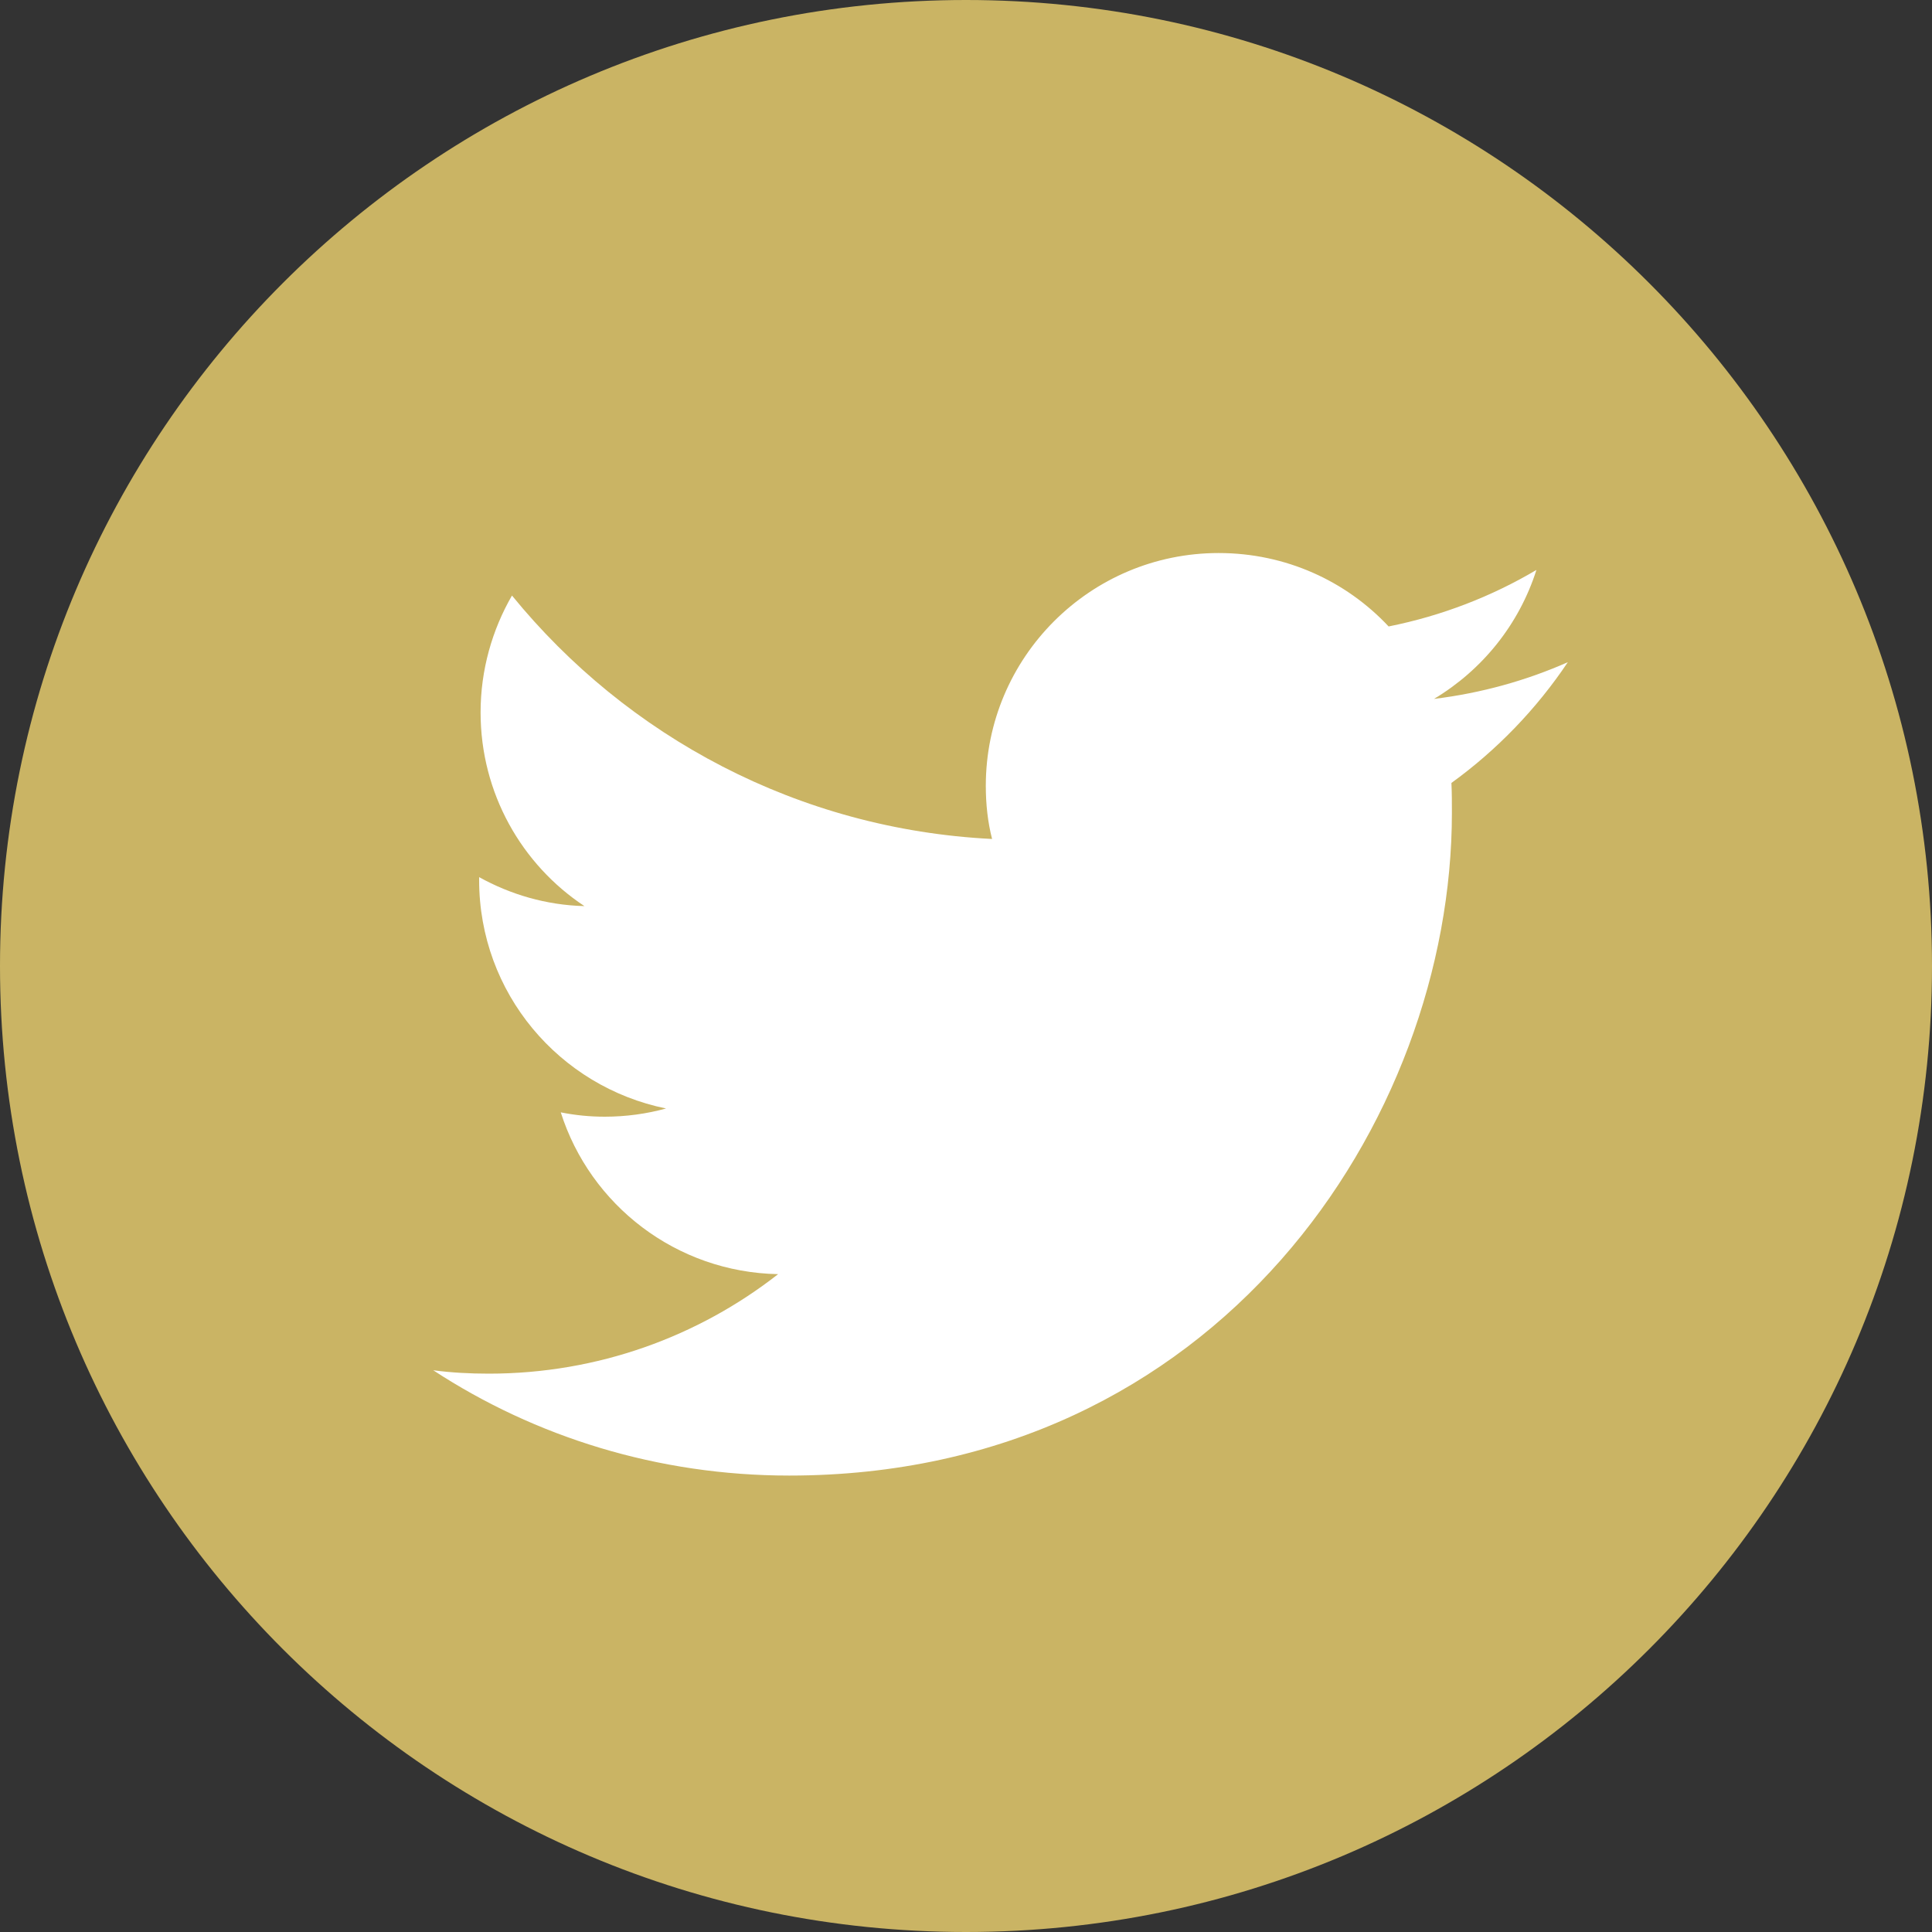 <?xml version="1.0" encoding="UTF-8"?>
<svg id="Layer_1" data-name="Layer 1" xmlns="http://www.w3.org/2000/svg" width="40" height="40" viewBox="0 0 40 40">
  <rect x="0" y="0" width="40" height="40" fill="#333333" stroke="none"/>
  <defs>
    <style>
      .cls-1 {
        fill: #fff;
      }

      .cls-2 {
        fill: #cab464;
      }
    </style>
  </defs>
  <path class="cls-2" d="M20,0h0C31.05,0,40,8.96,40,20h0c0,11.05-8.95,20-20,20h0C8.95,40,0,31.05,0,20H0C0,8.96,8.95,0,20,0Z"/>
  <path class="cls-1" d="M16.34,30.55c8.87,0,13.72-7.35,13.72-13.72,0-.21,0-.42-.01-.62,.94-.68,1.76-1.53,2.41-2.5-.86,.38-1.79,.64-2.77,.76,1-.6,1.76-1.54,2.12-2.67-.93,.55-1.96,.95-3.06,1.17-.88-.94-2.13-1.52-3.52-1.52-2.66,0-4.82,2.16-4.82,4.82,0,.38,.04,.75,.13,1.1-4.01-.2-7.56-2.12-9.94-5.04-.41,.71-.65,1.54-.65,2.42,0,1.67,.85,3.15,2.15,4.01-.79-.02-1.53-.24-2.18-.6v.06c0,2.34,1.66,4.28,3.87,4.73-.4,.11-.83,.17-1.27,.17-.31,0-.61-.03-.91-.09,.61,1.92,2.39,3.31,4.5,3.35-1.65,1.29-3.73,2.06-5.99,2.06-.39,0-.77-.02-1.15-.07,2.11,1.38,4.65,2.18,7.37,2.18Z"/>
</svg>